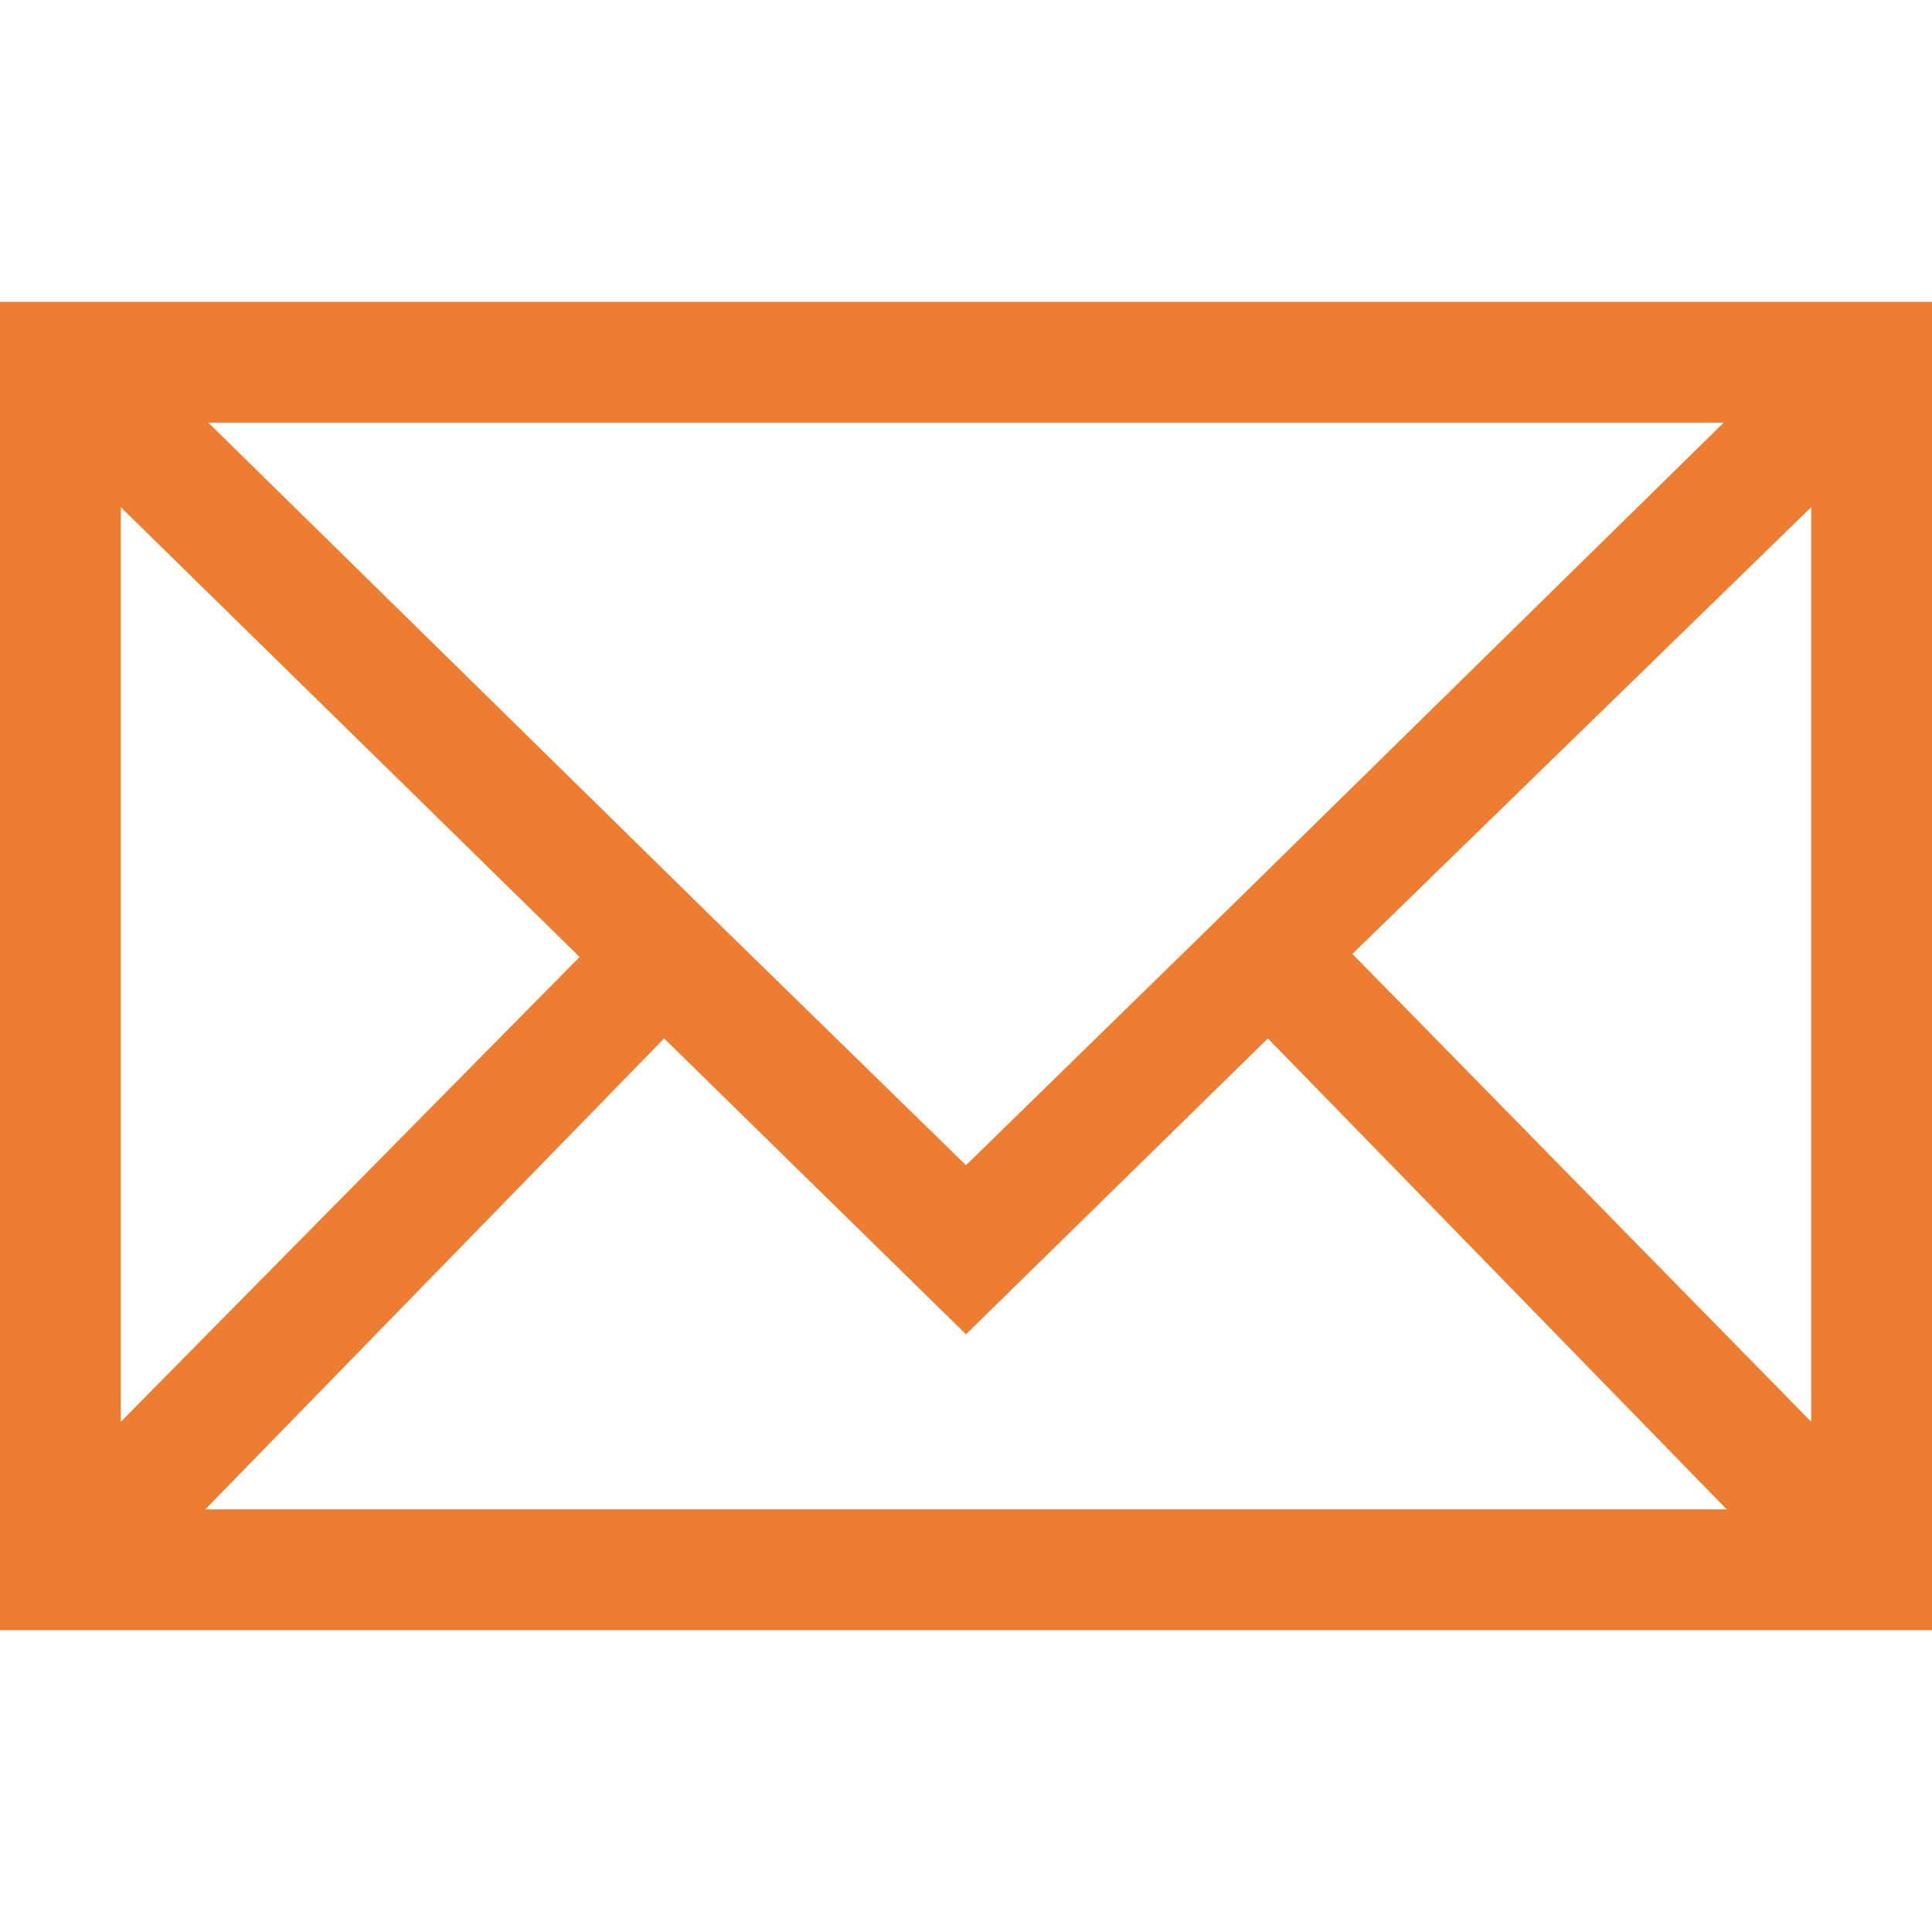 <?xml version="1.0" encoding="utf-8"?>
<!-- Generator: Adobe Illustrator 25.1.0, SVG Export Plug-In . SVG Version: 6.00 Build 0)  -->
<svg version="1.1" id="Layer_1" xmlns="http://www.w3.org/2000/svg" xmlns:xlink="http://www.w3.org/1999/xlink" x="0px" y="0px"
	 viewBox="0 0 64 64" style="enable-background:new 0 0 64 64;" xml:space="preserve">
<style type="text/css">
	.st0{fill:#ED7D31;}
</style>
<path class="st0" d="M62,10L62,10H0v44h64V10H62z M4,16.8l15.2,14.9L4,47.1V16.8z M40.6,30.2L40.6,30.2L40.6,30.2L32,38.6l-8.6-8.4
	l0,0l0,0L6.9,14h50.2L40.6,30.2z M22,34.4l10,9.8l10-9.8L57.2,50H6.8L22,34.4z M44.8,31.6L60,16.8v30.3L44.8,31.6z"/>
</svg>
